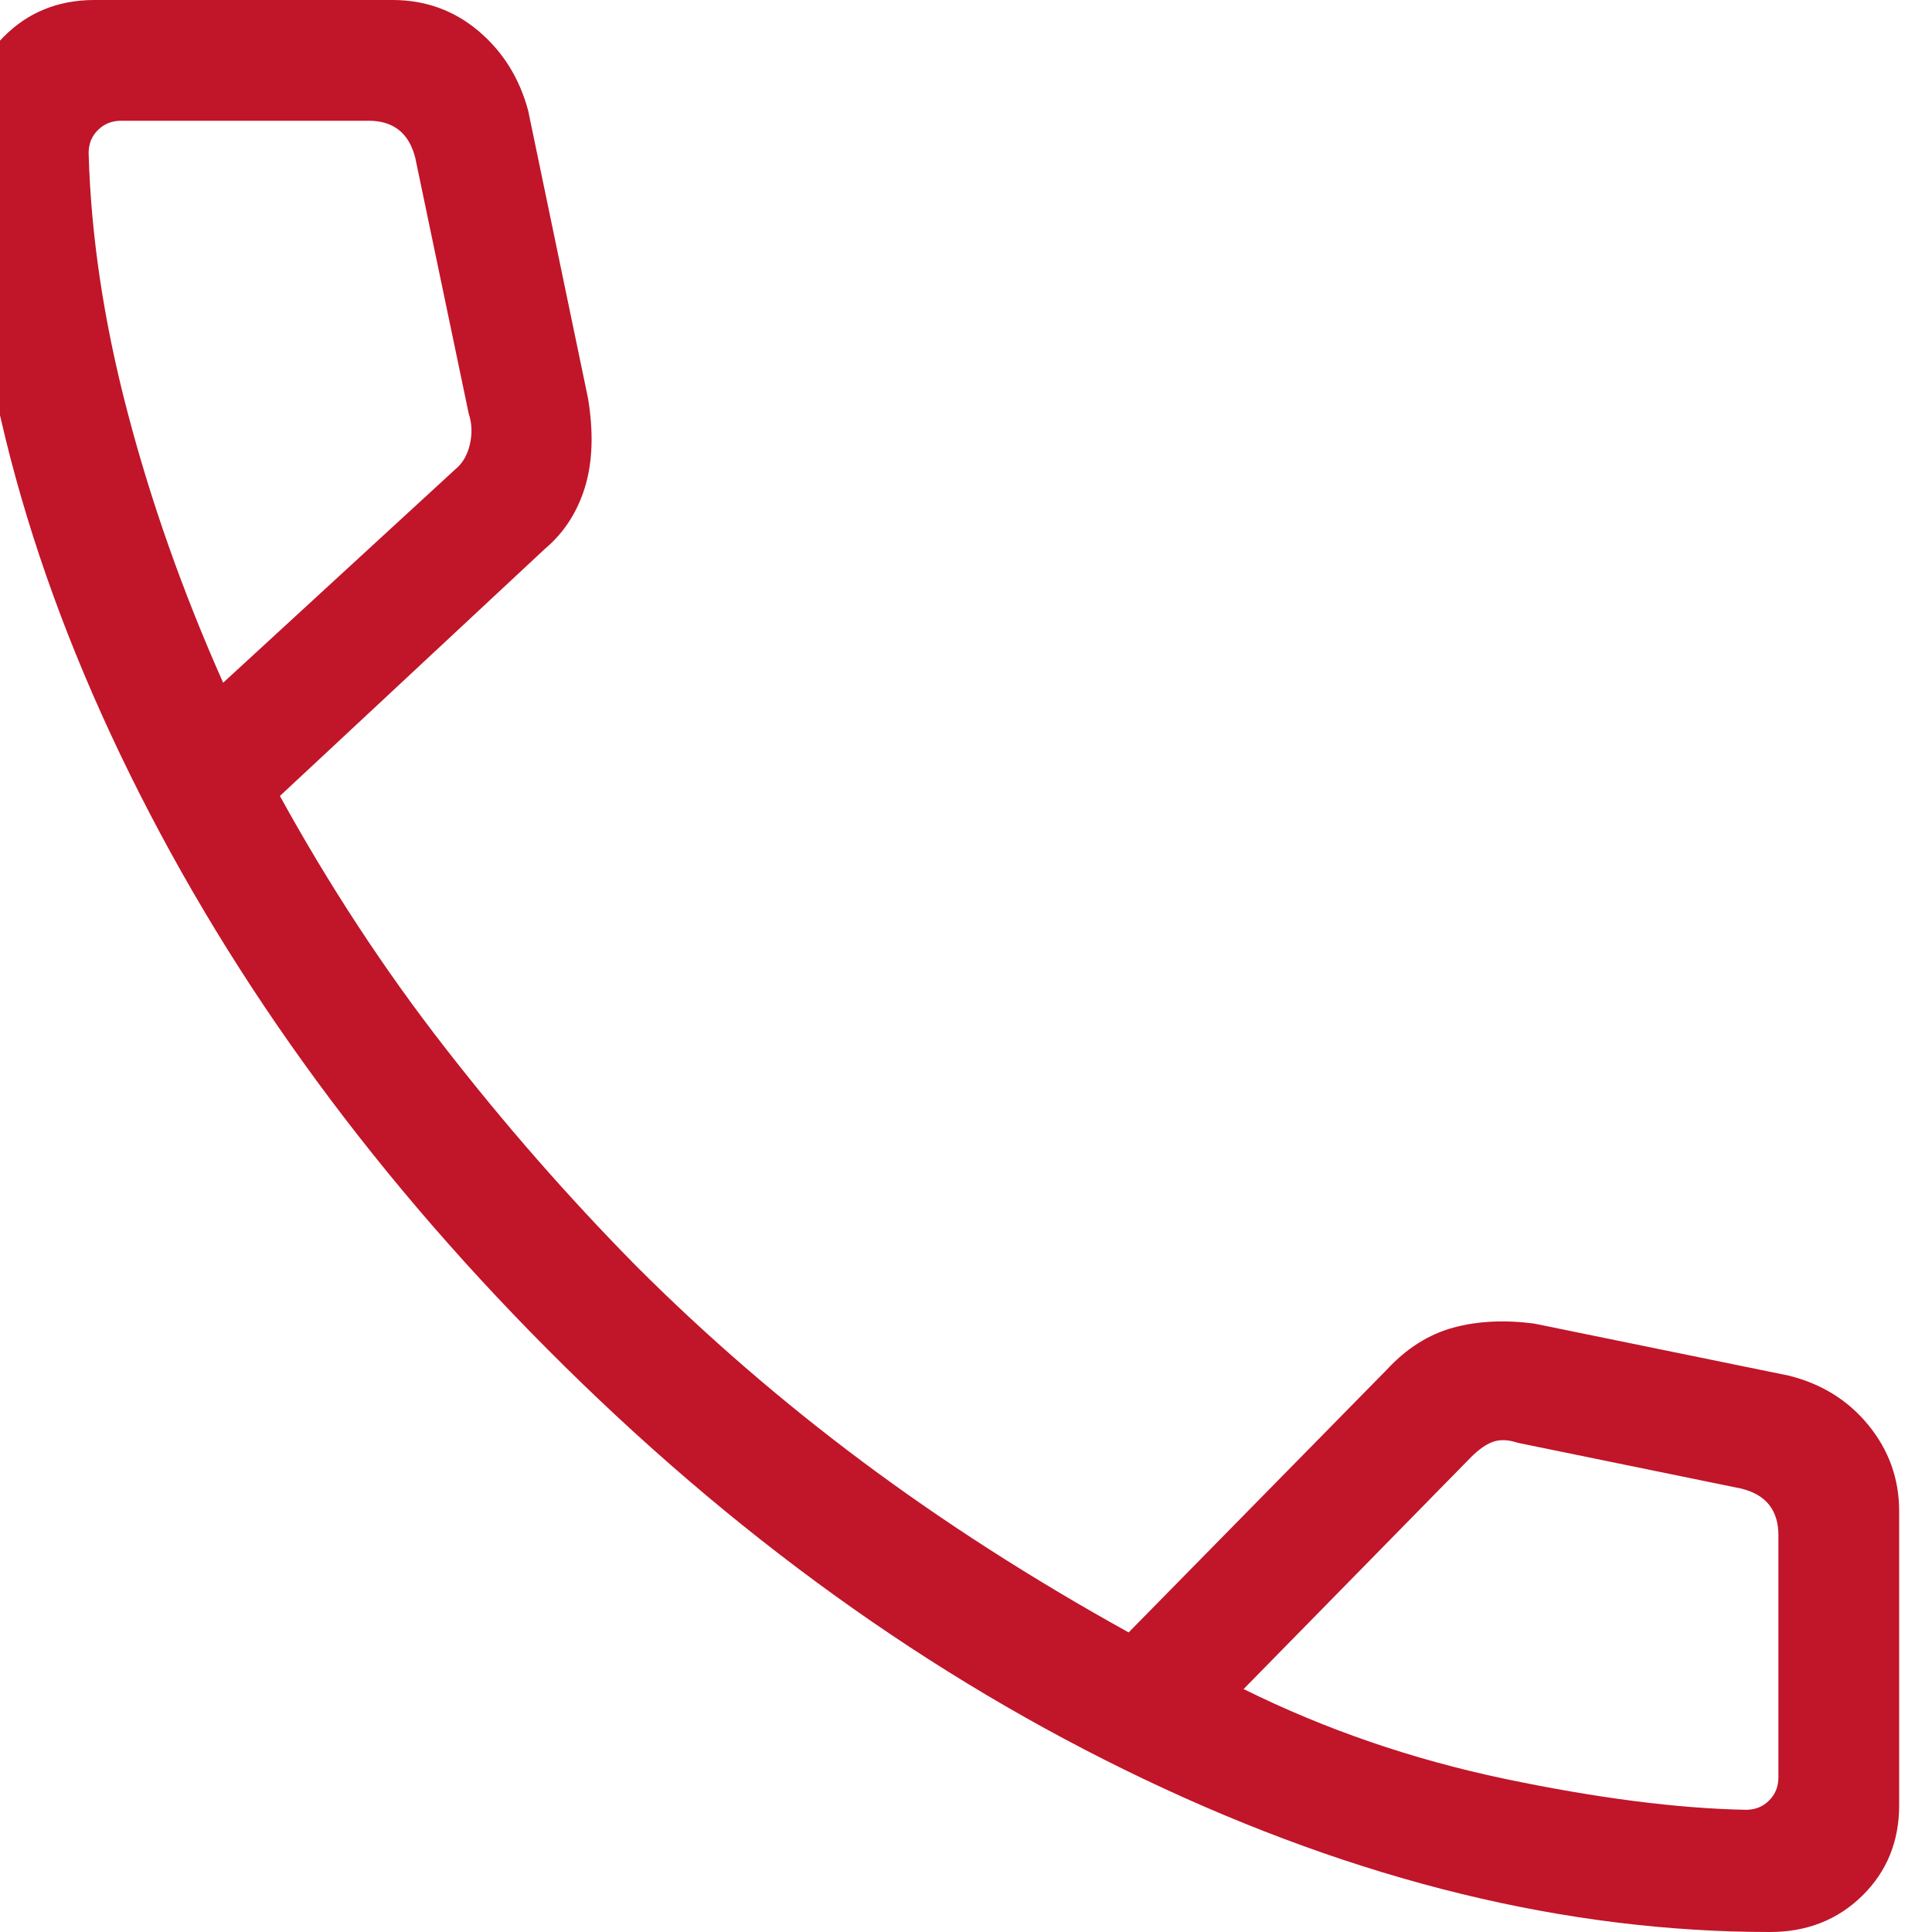 <svg width="16" height="16" viewBox="0 0 16 16" fill="none" xmlns="http://www.w3.org/2000/svg">
<path d="M14.658 16C12.973 16 11.245 15.578 9.474 14.734C7.703 13.89 6.058 12.705 4.539 11.179C3.019 9.653 1.838 8.008 0.994 6.244C0.15 4.48 -0.272 2.755 -0.272 1.07C-0.272 0.765 -0.172 0.51 0.028 0.307C0.228 0.104 0.478 0.001 0.778 0H3.251C3.523 0 3.76 0.086 3.963 0.257C4.165 0.428 4.302 0.648 4.374 0.916L4.87 3.3C4.916 3.58 4.908 3.824 4.845 4.033C4.781 4.242 4.67 4.413 4.512 4.546L2.318 6.592C2.728 7.337 3.182 8.029 3.679 8.668C4.175 9.307 4.705 9.913 5.269 10.485C5.849 11.065 6.473 11.605 7.143 12.105C7.812 12.604 8.547 13.076 9.347 13.519L11.486 11.342C11.648 11.167 11.831 11.051 12.035 10.995C12.237 10.94 12.462 10.929 12.709 10.962L14.812 11.392C15.084 11.459 15.305 11.596 15.474 11.803C15.643 12.01 15.728 12.248 15.728 12.515V14.95C15.728 15.25 15.626 15.5 15.422 15.7C15.218 15.9 14.963 16 14.658 16ZM1.848 5.654L3.768 3.889C3.831 3.838 3.872 3.767 3.892 3.677C3.912 3.587 3.908 3.504 3.882 3.427L3.439 1.307C3.413 1.205 3.368 1.128 3.304 1.077C3.24 1.026 3.157 1 3.055 1H1.003C0.926 1 0.862 1.026 0.811 1.077C0.759 1.128 0.734 1.192 0.734 1.269C0.753 1.952 0.86 2.666 1.055 3.409C1.249 4.152 1.513 4.901 1.848 5.654ZM10.299 13.988C10.975 14.323 11.695 14.57 12.459 14.731C13.224 14.891 13.891 14.977 14.459 14.988C14.536 14.988 14.6 14.962 14.651 14.911C14.702 14.86 14.728 14.796 14.728 14.72V12.712C14.728 12.61 14.702 12.527 14.651 12.462C14.6 12.398 14.523 12.353 14.421 12.328L12.571 11.949C12.493 11.923 12.426 11.92 12.368 11.939C12.31 11.959 12.25 12.001 12.186 12.064L10.299 13.988Z" fill="#C11529"/>
</svg>
